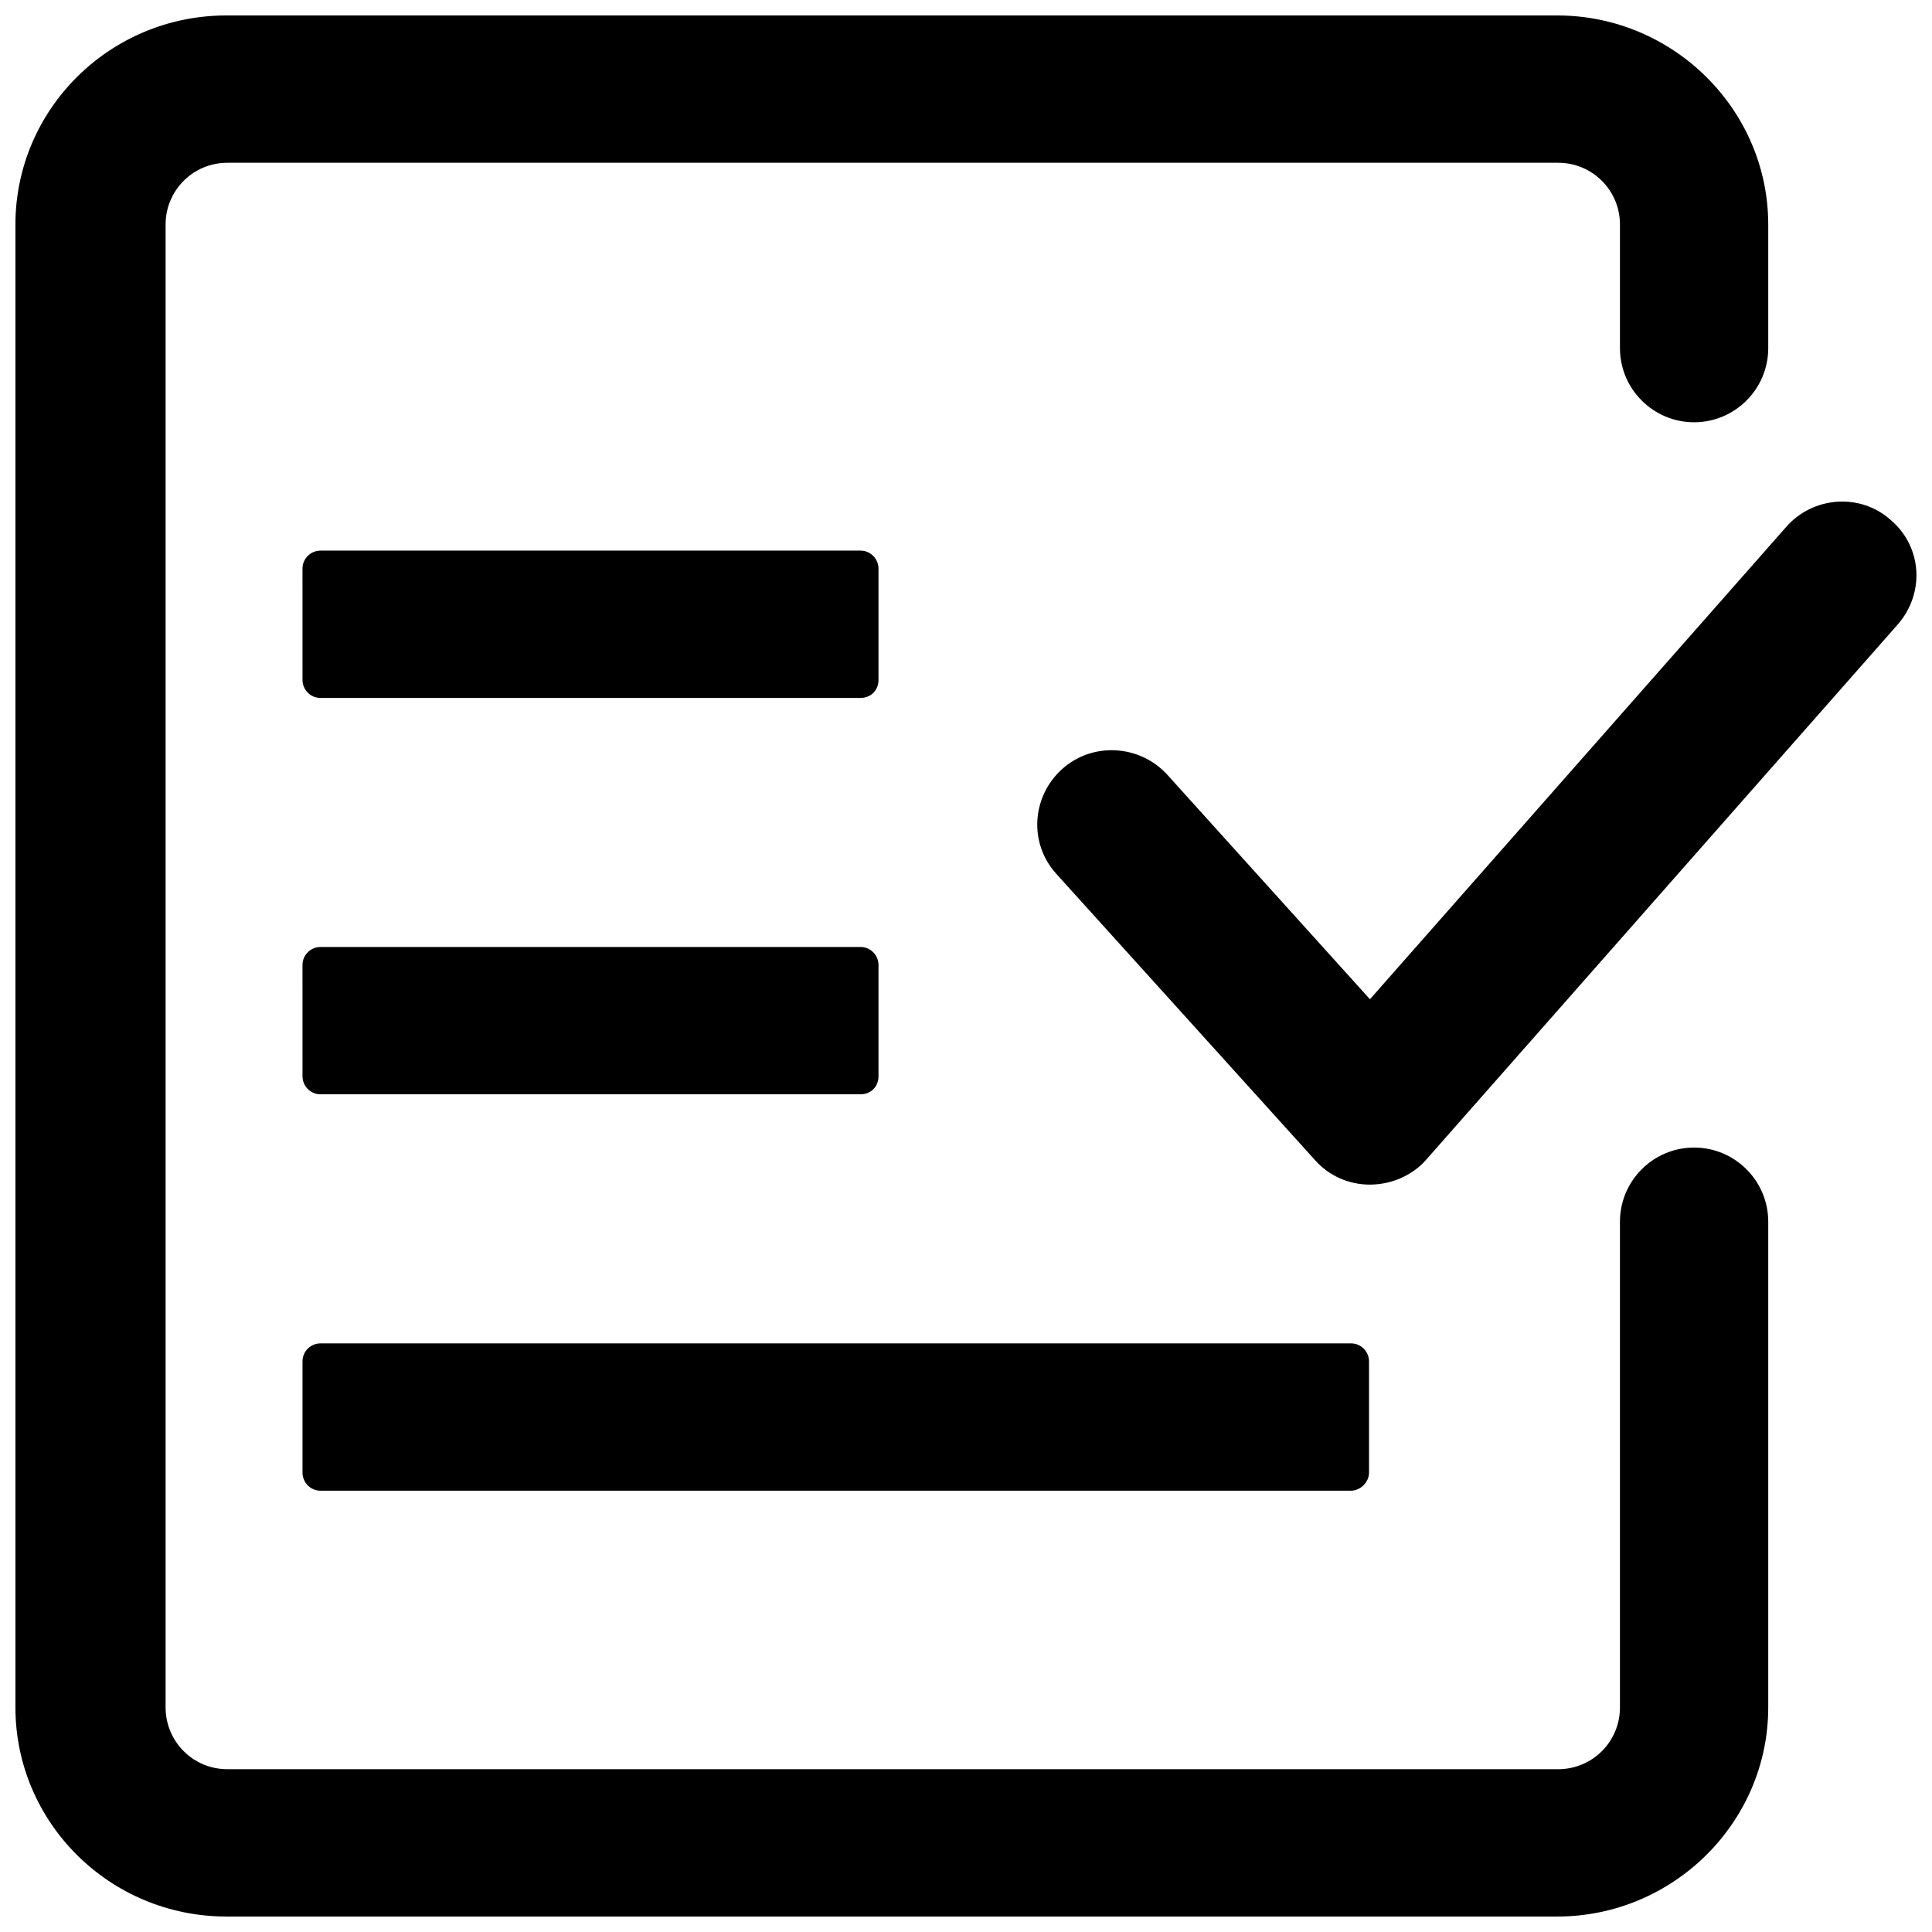 <?xml version="1.0" encoding="UTF-8"?>
<!-- Uploaded to: SVG Find, www.svgrepo.com, Generator: SVG Find Mixer Tools -->
<svg width="800px" height="800px" version="1.1" viewBox="144 144 512 512" xmlns="http://www.w3.org/2000/svg">
 <defs>
  <clipPath id="a">
   <path d="m148.09 148.09h503.81v503.81h-503.81z"/>
  </clipPath>
 </defs>
 <g clip-path="url(#a)">
  <path d="m556.68 651.9h-352.67c-30.984 0-55.922-24.938-55.922-55.418v-392.97c0-30.48 24.938-55.418 55.922-55.418h352.67c30.73 0 55.922 24.938 55.922 55.418v32.746c0 10.832-8.816 19.648-19.648 19.648s-19.648-8.816-19.648-19.648v-32.746c0-9.07-7.305-16.375-16.375-16.375h-352.67c-9.07 0-16.375 7.305-16.375 16.375v392.97c0 9.07 7.305 16.375 16.375 16.375h352.67c9.07 0 16.375-7.305 16.375-16.375v-128.72c0-10.832 8.816-19.648 19.648-19.648s19.648 8.816 19.648 19.648v128.72c0 30.48-25.191 55.418-55.922 55.418zm-184.65-322.94h-143.08c-2.769 0-4.785-2.266-4.785-4.785l-0.004-29.473c0-2.769 2.266-4.785 4.785-4.785h143.08c2.769 0 4.785 2.266 4.785 4.785v29.473c0 2.769-2.016 4.785-4.785 4.785zm0 105.04h-143.08c-2.769 0-4.785-2.266-4.785-4.785l-0.004-29.473c0-2.769 2.266-4.785 4.785-4.785h143.08c2.769 0 4.785 2.266 4.785 4.785v29.473c0 2.769-2.016 4.785-4.785 4.785zm129.98 105.05h-273.06c-2.769 0-4.785-2.266-4.785-4.785v-29.473c0-2.769 2.266-4.785 4.785-4.785h273.07c2.769 0 4.785 2.266 4.785 4.785v29.473c0 2.519-2.266 4.785-4.785 4.785zm5.039-81.113c-5.543 0-10.832-2.266-14.609-6.551l-68.52-75.824c-7.305-8.062-6.551-20.402 1.512-27.711 8.062-7.305 20.656-6.551 27.961 1.512l53.656 59.449 110.34-125.2c7.055-8.062 19.648-9.07 27.711-1.762 8.312 7.055 9.07 19.398 1.762 27.711l-124.95 141.82c-3.527 4.031-9.07 6.551-14.863 6.551 0.25 0 0.25 0 0 0z"/>
 </g>
</svg>